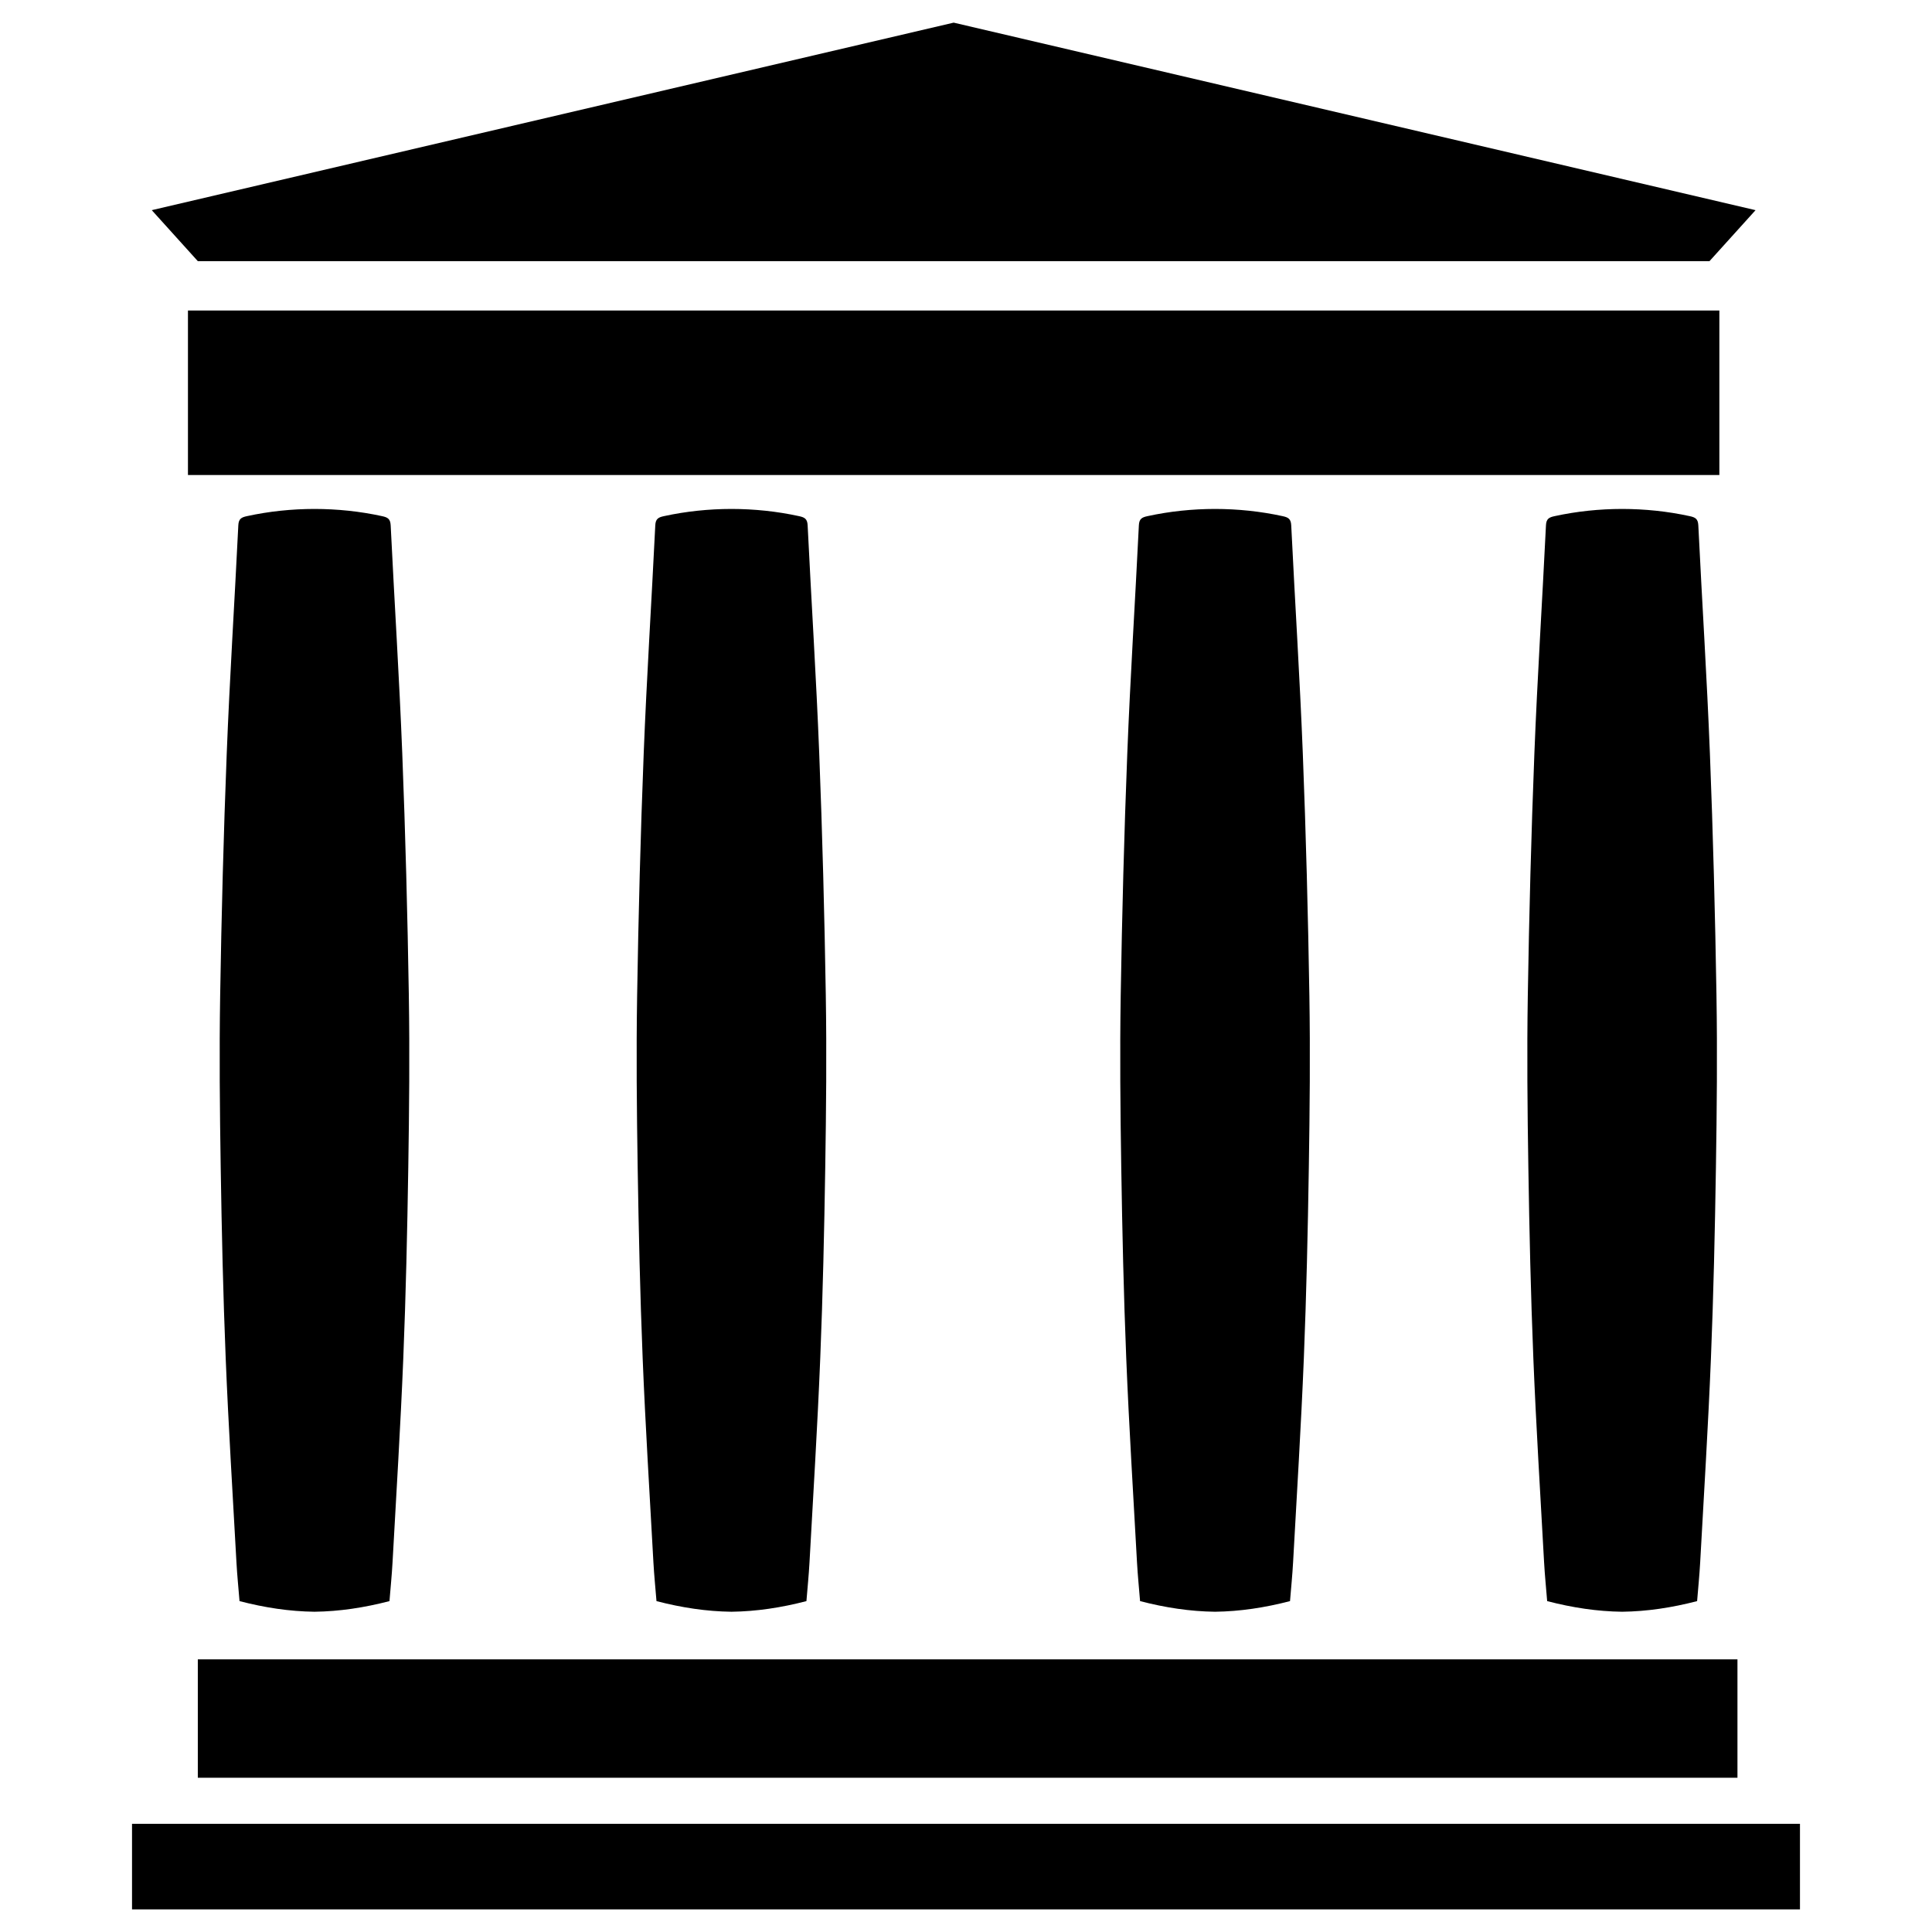 <svg viewBox="0 0 512 512" xmlns="http://www.w3.org/2000/svg" fill-rule="evenodd" clip-rule="evenodd" stroke-linejoin="round" stroke-miterlimit="2"><path d="M34.988 483.332H477.01V506H34.988zM52.424 439.74h408.02v31.386H52.424zM49.81 82.286h405.84v43.592H49.81z"/><path d="M252.73 6L40.22 55.695l12.204 13.513h400.61l12.206-13.513L252.73 6zM108.347 263.878c-.35-21.409-.905-42.818-1.743-64.212-.79-20.158-2.089-40.295-3.07-60.446-.084-1.74-.821-2.116-2.265-2.432-5.945-1.296-11.922-1.904-17.923-1.914-6.002.01-11.979.618-17.924 1.914-1.443.315-2.18.692-2.265 2.432-.98 20.15-2.28 40.288-3.07 60.446-.838 21.394-1.394 42.803-1.742 64.212-.248 15.172-.094 30.355.146 45.531.265 16.836.639 33.675 1.32 50.498.732 18.055 1.862 36.094 2.853 54.137.19 3.458.544 6.906.814 10.267 6.662 1.733 13.268 2.735 19.869 2.817 6.6-.082 13.205-1.084 19.868-2.817.27-3.361.623-6.81.813-10.267.991-18.043 2.121-36.082 2.852-54.137.682-16.823 1.056-33.662 1.321-50.498.24-15.176.394-30.36.146-45.531zM218.847 263.878c-.35-21.409-.905-42.818-1.744-64.212-.79-20.158-2.09-40.295-3.07-60.446-.084-1.74-.82-2.116-2.264-2.432-5.944-1.296-11.922-1.904-17.923-1.914-6.002.01-11.978.618-17.923 1.914-1.444.315-2.181.692-2.266 2.432-.98 20.15-2.28 40.288-3.069 60.446-.838 21.394-1.394 42.803-1.743 64.212-.247 15.172-.094 30.355.145 45.531.267 16.836.64 33.675 1.321 50.498.732 18.055 1.861 36.094 2.852 54.137.19 3.458.545 6.906.814 10.267 6.663 1.733 13.268 2.735 19.868 2.817 6.601-.082 13.206-1.084 19.868-2.817.27-3.361.624-6.81.814-10.267.99-18.043 2.12-36.082 2.85-54.137.683-16.823 1.057-33.662 1.323-50.498.241-15.176.395-30.36.147-45.531zM347 263.878c-.349-21.409-.903-42.818-1.743-64.212-.79-20.158-2.089-40.295-3.068-60.446-.086-1.74-.822-2.116-2.266-2.432-5.945-1.296-11.921-1.904-17.923-1.914-6.002.01-11.978.618-17.924 1.914-1.443.315-2.18.692-2.265 2.432-.98 20.15-2.28 40.288-3.068 60.446-.84 21.394-1.394 42.803-1.744 64.212-.248 15.172-.094 30.355.146 45.531.266 16.836.64 33.675 1.321 50.498.732 18.055 1.861 36.094 2.852 54.137.191 3.458.544 6.906.814 10.267 6.662 1.733 13.267 2.735 19.868 2.817 6.601-.082 13.205-1.084 19.868-2.817.27-3.361.624-6.81.814-10.267.99-18.043 2.12-36.082 2.852-54.137.68-16.823 1.054-33.662 1.32-50.498.24-15.176.394-30.36.147-45.531zM454.884 263.878c-.35-21.409-.904-42.818-1.743-64.212-.79-20.158-2.09-40.295-3.069-60.446-.085-1.74-.822-2.116-2.266-2.432-5.943-1.296-11.92-1.904-17.923-1.914-6 .01-11.978.618-17.922 1.914-1.445.315-2.18.692-2.265 2.432-.981 20.15-2.281 40.288-3.07 60.446-.838 21.394-1.394 42.803-1.744 64.212-.247 15.172-.094 30.355.147 45.531.266 16.836.639 33.675 1.322 50.498.73 18.055 1.86 36.094 2.85 54.137.192 3.458.545 6.906.814 10.267 6.664 1.733 13.268 2.735 19.868 2.817 6.602-.082 13.207-1.084 19.869-2.817.27-3.361.623-6.81.813-10.267.991-18.043 2.121-36.082 2.852-54.137.682-16.823 1.055-33.662 1.321-50.498.24-15.176.395-30.36.146-45.531z" fill-rule="nonzero"/></svg>
